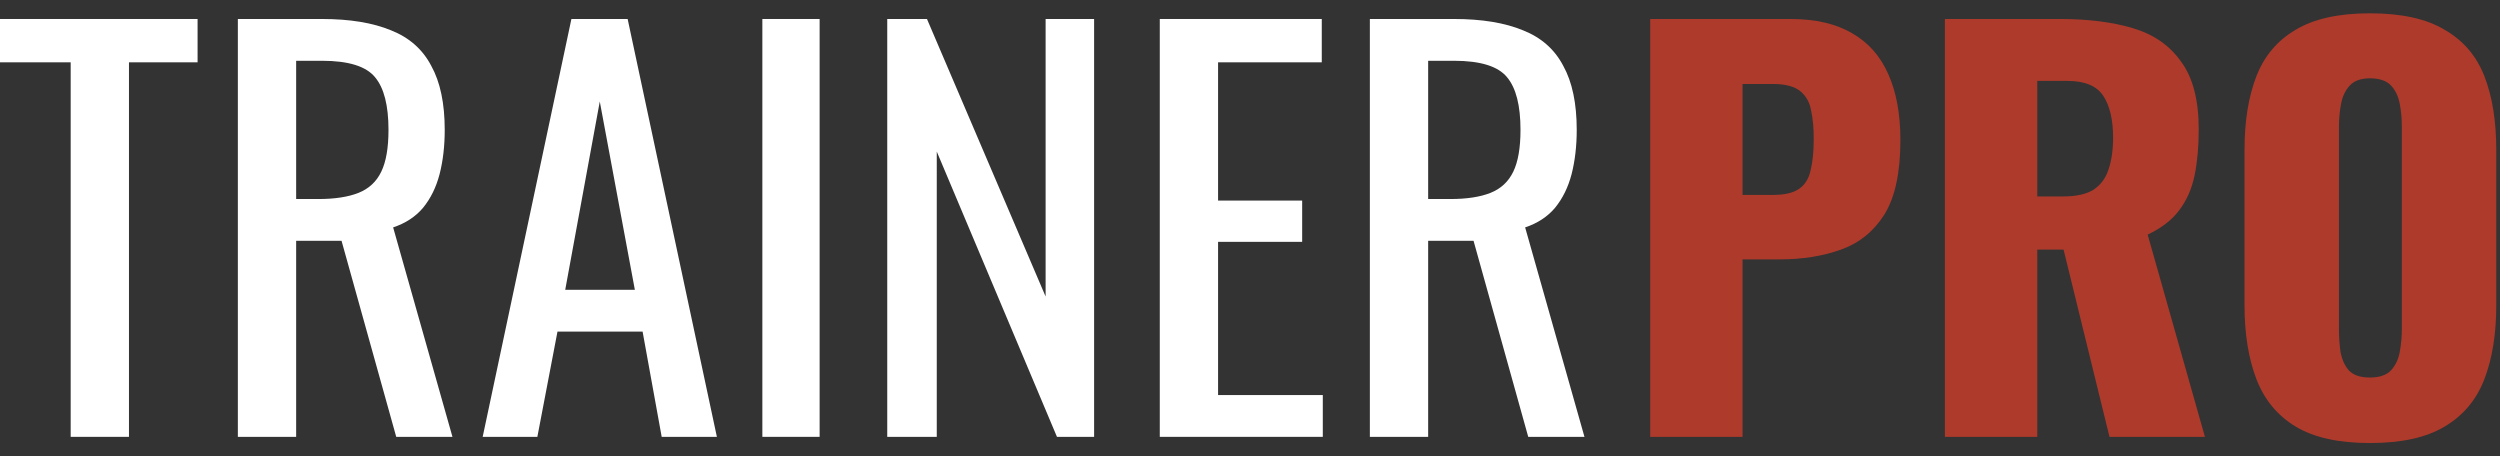 <svg width="126" height="23" viewBox="0 0 126 23" fill="none" xmlns="http://www.w3.org/2000/svg">
<rect x="0" y="0" width="126" height="23" fill="#333333" stroke="none"/>
<path d="M3.562 22.017V3.141H0V0.957H9.958V3.141H6.5V22.017H3.562Z" fill="white"/>
<path d="M11.988 22.017V0.957H16.226C17.63 0.957 18.792 1.148 19.71 1.529C20.629 1.893 21.305 2.491 21.738 3.323C22.189 4.138 22.414 5.212 22.414 6.547C22.414 7.362 22.328 8.107 22.154 8.783C21.981 9.442 21.704 10.005 21.322 10.473C20.941 10.924 20.438 11.253 19.814 11.461L22.804 22.017H19.97L17.214 12.137H14.926V22.017H11.988ZM14.926 10.031H16.044C16.876 10.031 17.552 9.927 18.072 9.719C18.592 9.511 18.974 9.156 19.216 8.653C19.459 8.15 19.58 7.448 19.58 6.547C19.58 5.316 19.355 4.432 18.904 3.895C18.454 3.34 17.561 3.063 16.226 3.063H14.926V10.031Z" fill="white"/>
<path d="M24.327 22.017L28.799 0.957H31.633L36.131 22.017H33.349L32.387 16.713H28.097L27.083 22.017H24.327ZM28.487 14.607H31.997L30.229 5.117L28.487 14.607Z" fill="white"/>
<path d="M38.423 22.017V0.957H41.309V22.017H38.423Z" fill="white"/>
<path d="M44.717 22.017V0.957H46.719L52.699 14.945V0.957H55.143V22.017H53.271L47.213 7.639V22.017H44.717Z" fill="white"/>
<path d="M58.453 22.017V0.957H66.617V3.141H61.391V10.109H65.629V12.189H61.391V19.911H66.669V22.017H58.453Z" fill="white"/>
<path d="M69.041 22.017V0.957H73.279C74.683 0.957 75.844 1.148 76.763 1.529C77.682 1.893 78.358 2.491 78.791 3.323C79.242 4.138 79.467 5.212 79.467 6.547C79.467 7.362 79.38 8.107 79.207 8.783C79.034 9.442 78.756 10.005 78.375 10.473C77.994 10.924 77.491 11.253 76.867 11.461L79.857 22.017H77.023L74.267 12.137H71.979V22.017H69.041ZM71.979 10.031H73.097C73.929 10.031 74.605 9.927 75.125 9.719C75.645 9.511 76.026 9.156 76.269 8.653C76.512 8.15 76.633 7.448 76.633 6.547C76.633 5.316 76.408 4.432 75.957 3.895C75.506 3.34 74.614 3.063 73.279 3.063H71.979V10.031Z" fill="white"/>
<path d="M83.17 22.017V0.957H90.242C91.507 0.957 92.547 1.2 93.362 1.685C94.177 2.153 94.783 2.846 95.182 3.765C95.581 4.666 95.78 5.767 95.78 7.067C95.78 8.696 95.511 9.944 94.974 10.811C94.437 11.66 93.709 12.25 92.79 12.579C91.871 12.908 90.84 13.073 89.696 13.073H87.824V22.017H83.17ZM87.824 9.823H89.384C89.956 9.823 90.389 9.719 90.684 9.511C90.979 9.303 91.169 8.991 91.256 8.575C91.36 8.159 91.412 7.63 91.412 6.989C91.412 6.452 91.369 5.984 91.282 5.585C91.213 5.169 91.031 4.84 90.736 4.597C90.441 4.354 89.982 4.233 89.358 4.233H87.824V9.823Z" fill="#AE3A2B"/>
<path d="M98.023 22.017V0.957H103.822C105.243 0.957 106.474 1.113 107.514 1.425C108.554 1.737 109.36 2.3 109.932 3.115C110.521 3.912 110.816 5.048 110.816 6.521C110.816 7.388 110.746 8.159 110.608 8.835C110.469 9.511 110.209 10.1 109.828 10.603C109.464 11.088 108.935 11.496 108.242 11.825L111.128 22.017H106.318L104.004 12.579H102.678V22.017H98.023ZM102.678 9.901H103.978C104.636 9.901 105.148 9.788 105.512 9.563C105.876 9.32 106.127 8.982 106.266 8.549C106.422 8.098 106.5 7.561 106.5 6.937C106.5 6.036 106.335 5.334 106.006 4.831C105.676 4.328 105.07 4.077 104.186 4.077H102.678V9.901Z" fill="#AE3A2B"/>
<path d="M119.442 22.329C117.865 22.329 116.617 22.052 115.698 21.497C114.78 20.942 114.121 20.145 113.722 19.105C113.324 18.065 113.124 16.826 113.124 15.387V7.561C113.124 6.105 113.324 4.866 113.722 3.843C114.121 2.82 114.78 2.04 115.698 1.503C116.617 0.948 117.865 0.671 119.442 0.671C121.037 0.671 122.294 0.948 123.212 1.503C124.148 2.04 124.816 2.82 125.214 3.843C125.613 4.866 125.812 6.105 125.812 7.561V15.387C125.812 16.826 125.613 18.065 125.214 19.105C124.816 20.145 124.148 20.942 123.212 21.497C122.294 22.052 121.037 22.329 119.442 22.329ZM119.442 19.027C119.928 19.027 120.283 18.906 120.508 18.663C120.734 18.42 120.881 18.108 120.95 17.727C121.02 17.346 121.054 16.956 121.054 16.557V6.417C121.054 6.001 121.02 5.611 120.95 5.247C120.881 4.866 120.734 4.554 120.508 4.311C120.283 4.068 119.928 3.947 119.442 3.947C118.992 3.947 118.654 4.068 118.428 4.311C118.203 4.554 118.056 4.866 117.986 5.247C117.917 5.611 117.882 6.001 117.882 6.417V16.557C117.882 16.956 117.908 17.346 117.96 17.727C118.03 18.108 118.168 18.42 118.376 18.663C118.602 18.906 118.957 19.027 119.442 19.027Z" fill="#AE3A2B"/>
</svg>
